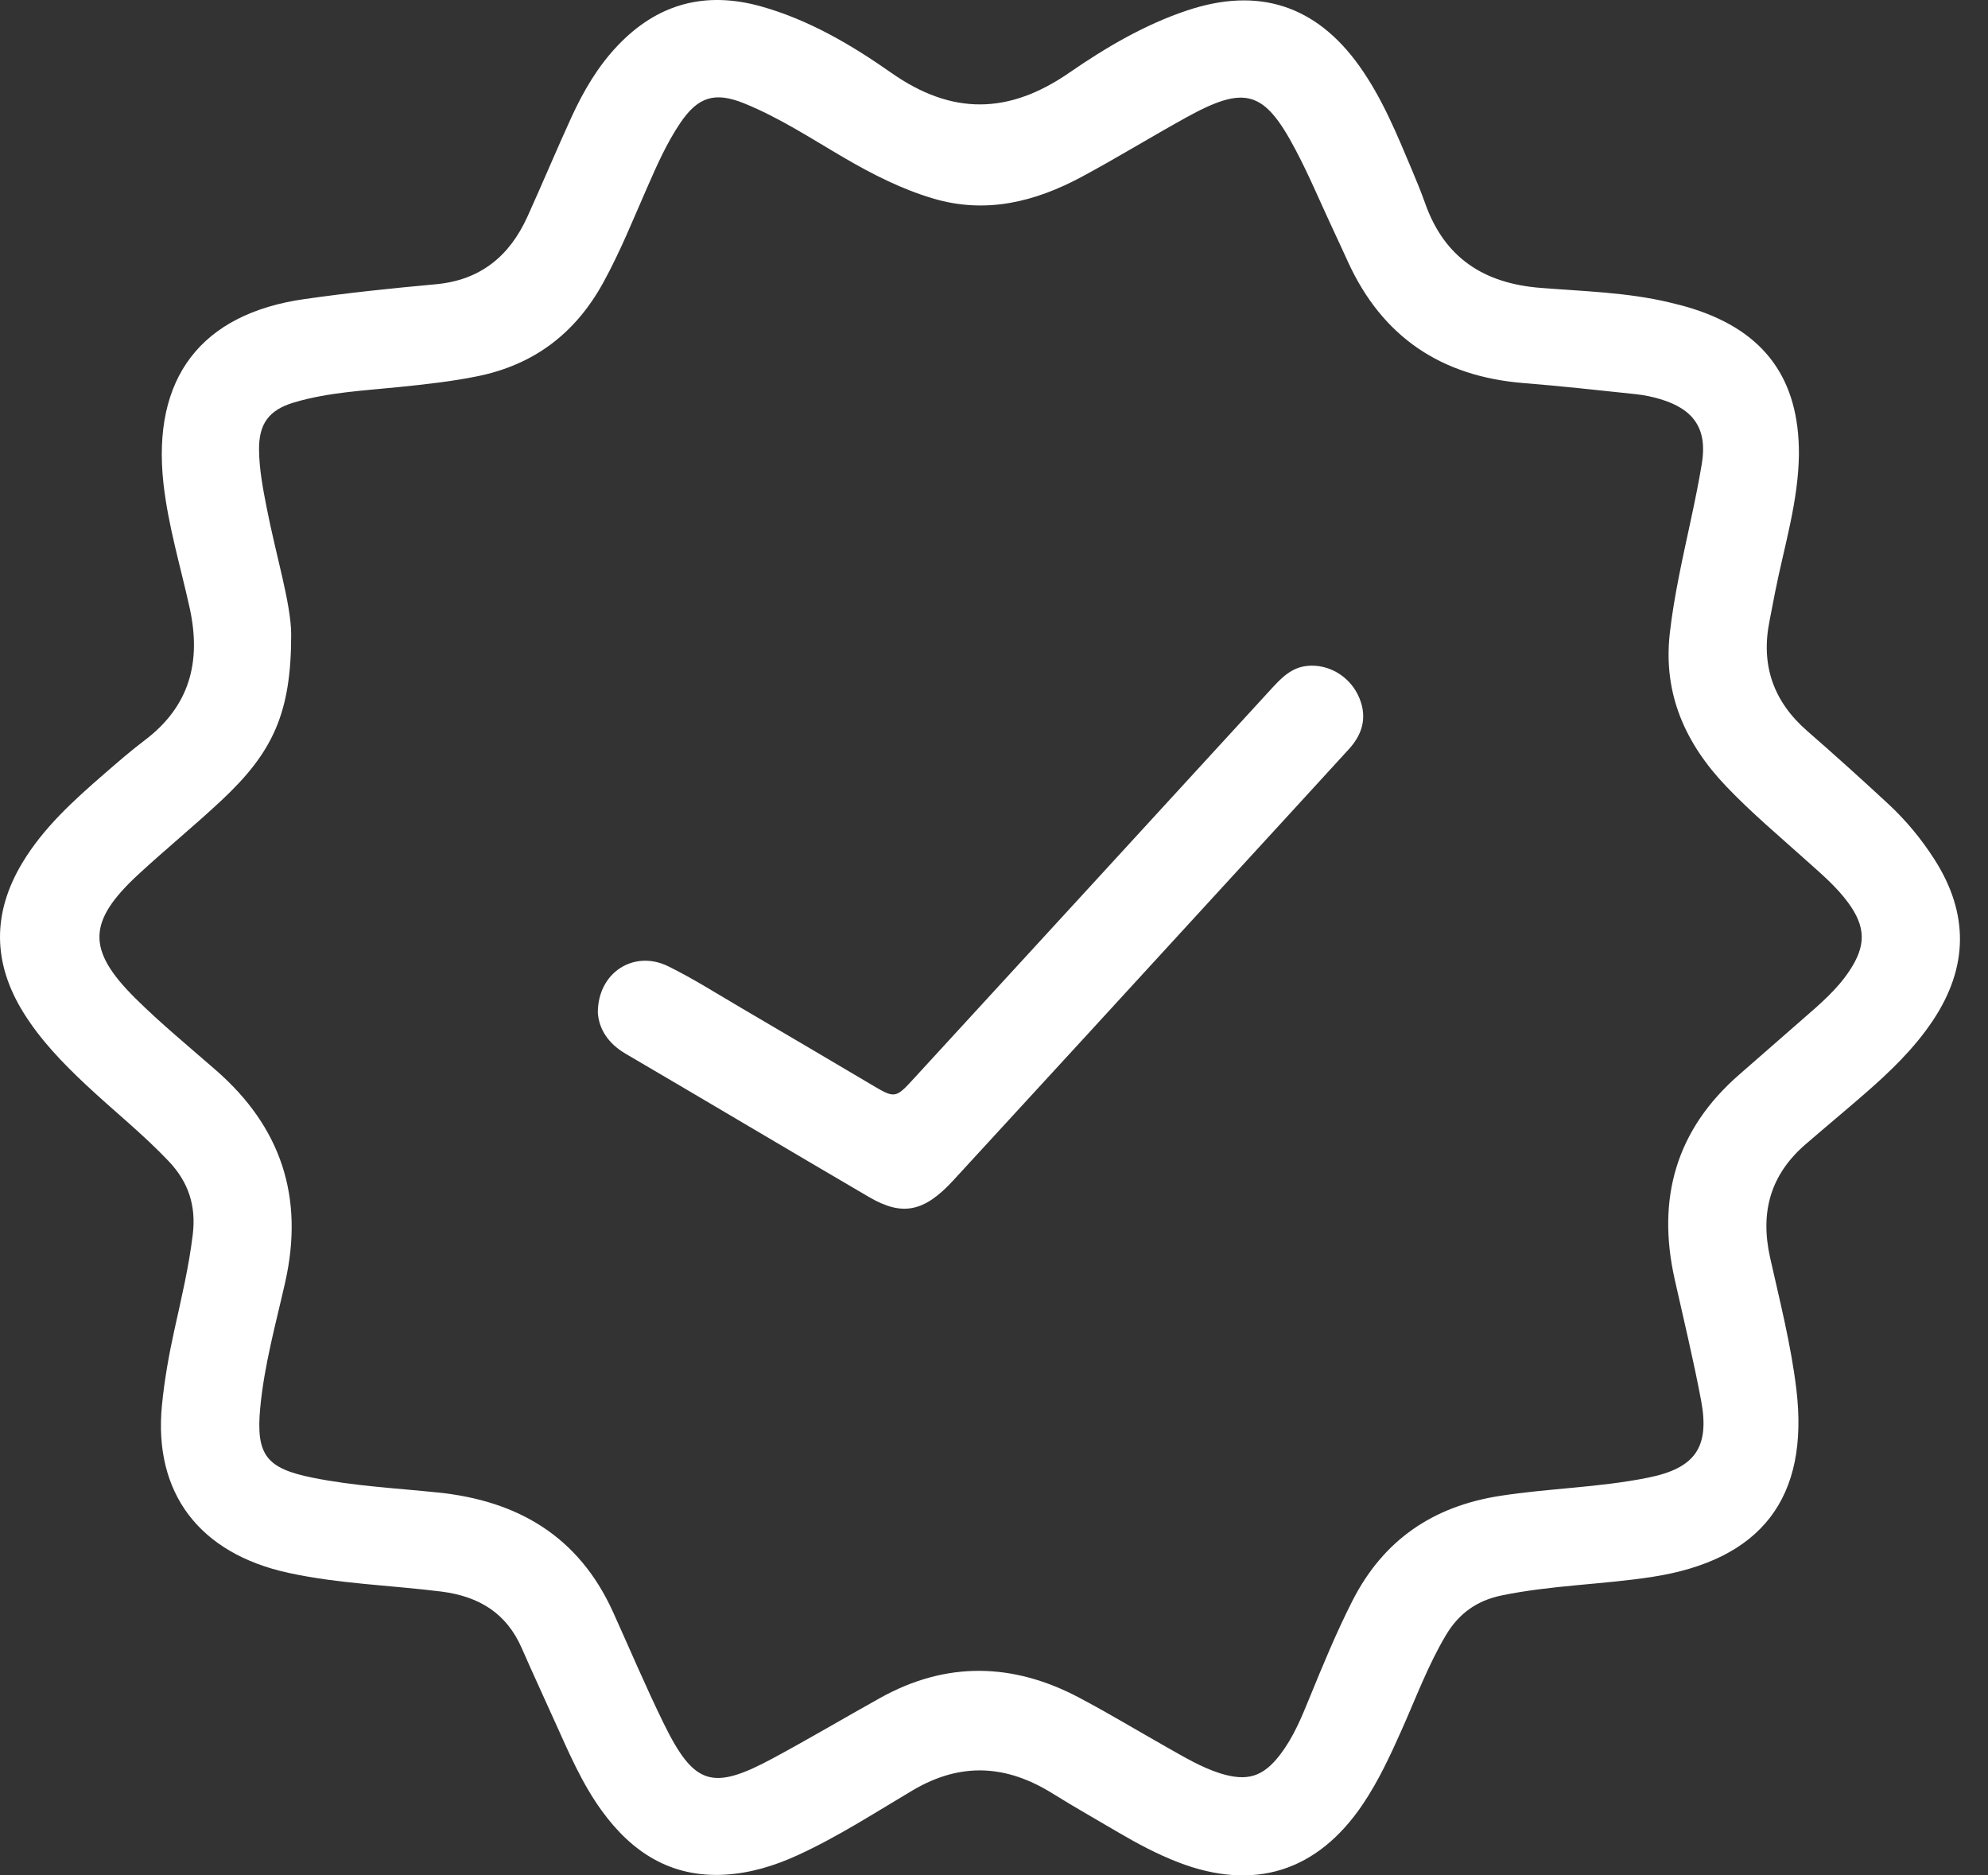<svg width="53" height="50" viewBox="0 0 53 50" fill="none" xmlns="http://www.w3.org/2000/svg">
<rect x="0" y="0" width="53" height="50" fill="#333333" stroke="none"/>
<path d="M47.959 12.111C47.945 13.364 47.569 14.555 47.328 15.768C47.276 16.034 47.226 16.301 47.173 16.567C46.94 17.739 47.281 18.706 48.182 19.49C48.912 20.126 49.631 20.775 50.342 21.434C50.817 21.875 51.228 22.373 51.577 22.92C52.495 24.36 52.476 25.792 51.528 27.212C51.023 27.969 50.371 28.589 49.69 29.181C49.177 29.627 48.654 30.061 48.14 30.505C47.2 31.317 46.919 32.313 47.191 33.531C47.45 34.689 47.745 35.84 47.889 37.023C48.243 39.934 46.958 41.599 44.028 42.045C42.7 42.247 41.352 42.264 40.034 42.536C39.375 42.672 38.895 43.015 38.551 43.59C38.071 44.395 37.748 45.271 37.369 46.121C37.064 46.804 36.752 47.48 36.334 48.101C35.123 49.899 33.432 50.432 31.41 49.65C30.856 49.436 30.33 49.157 29.818 48.856C29.233 48.511 28.642 48.178 28.066 47.819C26.834 47.051 25.618 46.971 24.329 47.734C23.324 48.33 22.34 48.969 21.274 49.458C20.652 49.744 20.003 49.943 19.318 49.981C17.891 50.061 16.846 49.387 16.04 48.272C15.519 47.553 15.171 46.741 14.808 45.936C14.511 45.271 14.202 44.611 13.911 43.944C13.504 43.01 12.776 42.566 11.783 42.435C10.421 42.264 9.038 42.228 7.689 41.934C5.31 41.416 4.091 39.801 4.317 37.471C4.383 36.795 4.502 36.126 4.648 35.463C4.835 34.618 5.035 33.776 5.139 32.914C5.232 32.15 5.026 31.517 4.498 30.96C3.807 30.23 3.02 29.607 2.288 28.919C1.666 28.335 1.077 27.725 0.625 26.997C-0.194 25.675 -0.211 24.35 0.593 23.008C1.163 22.059 1.971 21.334 2.793 20.62C3.14 20.319 3.486 20.018 3.852 19.741C5.054 18.835 5.371 17.651 5.058 16.215C4.815 15.109 4.483 14.019 4.357 12.883C4.051 10.089 5.348 8.365 8.123 7.973C9.283 7.807 10.45 7.685 11.616 7.579C12.81 7.47 13.586 6.827 14.063 5.773C14.462 4.893 14.833 4.002 15.235 3.124C15.556 2.427 15.939 1.767 16.474 1.208C17.534 0.096 18.806 -0.243 20.285 0.169C21.563 0.527 22.697 1.195 23.761 1.941C25.381 3.077 26.893 3.052 28.503 1.941C29.476 1.27 30.504 0.662 31.642 0.281C33.54 -0.358 35.083 0.135 36.242 1.763C36.848 2.613 37.238 3.571 37.64 4.526C37.766 4.822 37.888 5.122 37.996 5.425C38.51 6.874 39.558 7.555 41.068 7.675C42.218 7.767 43.378 7.793 44.508 8.063C44.723 8.114 44.937 8.168 45.146 8.236C47.051 8.846 47.968 10.112 47.959 12.111ZM7.763 16.903C7.766 19.004 7.28 20.052 5.906 21.338C5.186 22.012 4.422 22.636 3.697 23.305C2.332 24.564 2.302 25.32 3.612 26.619C4.288 27.288 5.024 27.894 5.742 28.52C7.496 30.042 8.116 31.92 7.601 34.196C7.35 35.304 7.043 36.405 6.937 37.539C6.82 38.795 7.104 39.148 8.329 39.396C9.431 39.619 10.553 39.676 11.668 39.791C13.809 40.009 15.432 40.965 16.343 42.977C16.791 43.965 17.212 44.964 17.689 45.938C18.506 47.605 18.989 47.753 20.628 46.866C21.582 46.351 22.518 45.797 23.465 45.269C25.228 44.287 27.003 44.328 28.766 45.259C29.56 45.678 30.33 46.145 31.112 46.586C31.57 46.844 32.02 47.117 32.526 47.278C33.248 47.504 33.674 47.377 34.132 46.776C34.475 46.326 34.691 45.809 34.902 45.29C35.261 44.412 35.622 43.534 36.052 42.686C36.877 41.063 38.194 40.162 39.988 39.882C41.298 39.678 42.631 39.66 43.934 39.397C45.181 39.147 45.587 38.598 45.352 37.342C45.149 36.259 44.888 35.187 44.648 34.111C44.162 31.951 44.683 30.112 46.377 28.642C46.942 28.152 47.501 27.656 48.067 27.165C48.516 26.774 48.971 26.388 49.304 25.886C49.755 25.21 49.744 24.71 49.269 24.062C48.954 23.634 48.55 23.294 48.158 22.942C47.437 22.294 46.694 21.671 46.024 20.969C44.937 19.831 44.34 18.511 44.514 16.91C44.571 16.388 44.662 15.869 44.763 15.353C44.96 14.355 45.205 13.364 45.371 12.361C45.524 11.432 45.155 10.906 44.258 10.64C44.047 10.577 43.827 10.532 43.61 10.509C42.613 10.403 41.615 10.293 40.617 10.213C38.426 10.037 36.85 8.985 35.933 6.973C35.792 6.665 35.651 6.356 35.507 6.05C35.184 5.358 34.89 4.653 34.533 3.981C33.702 2.409 33.194 2.265 31.626 3.131C30.69 3.648 29.779 4.209 28.839 4.714C27.59 5.385 26.278 5.712 24.867 5.289C24.033 5.04 23.263 4.649 22.514 4.212C21.636 3.7 20.783 3.138 19.835 2.754C19.055 2.439 18.606 2.582 18.135 3.28C17.773 3.817 17.513 4.407 17.254 4.998C16.879 5.851 16.533 6.717 16.082 7.536C15.341 8.884 14.241 9.725 12.725 10.032C12.041 10.171 11.349 10.246 10.658 10.317C9.712 10.415 8.755 10.457 7.838 10.73C7.162 10.932 6.897 11.303 6.906 12.005C6.913 12.517 7.008 13.017 7.106 13.519C7.359 14.817 7.756 16.088 7.763 16.903Z" fill="white"/>
<path d="M15.938 26.997C15.938 25.924 16.904 25.315 17.814 25.762C18.482 26.091 19.115 26.494 19.757 26.87C20.914 27.548 22.067 28.229 23.222 28.912C23.866 29.293 23.868 29.297 24.387 28.729C27.549 25.285 30.71 21.84 33.868 18.394C34.147 18.091 34.418 17.79 34.868 17.752C35.406 17.705 35.944 18.008 36.197 18.516C36.463 19.055 36.355 19.542 35.963 19.971C34.817 21.227 33.666 22.477 32.518 23.73C30.151 26.311 27.787 28.894 25.415 31.47C24.64 32.313 24.056 32.434 23.171 31.916C21.005 30.65 18.848 29.363 16.681 28.095C16.215 27.823 15.967 27.438 15.938 26.997Z" fill="white"/>
</svg>
